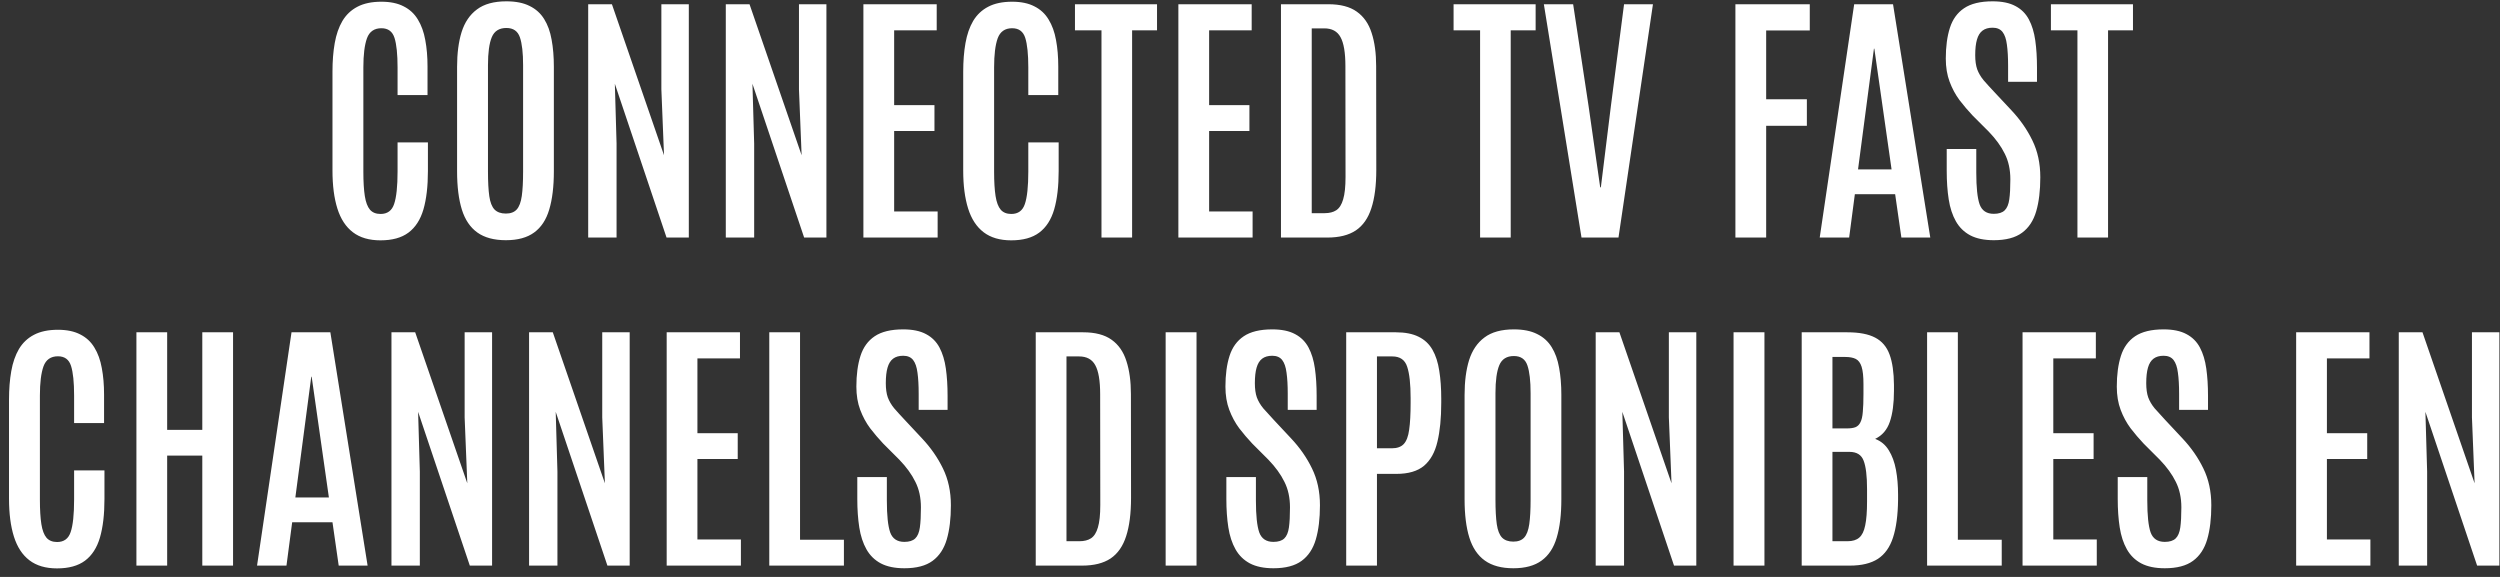 <svg xmlns="http://www.w3.org/2000/svg" width="221" height="51" viewBox="0 0 221 51" fill="none"><rect x="0" y="0" width="221" height="51" fill="#333333" stroke="none"/><path d="M33.633 21.246C32.633 21.246 31.82 21.008 31.195 20.531C30.57 20.055 30.113 19.355 29.824 18.434C29.535 17.512 29.391 16.395 29.391 15.082V6.328C29.391 5.398 29.457 4.559 29.59 3.809C29.723 3.051 29.949 2.398 30.27 1.852C30.598 1.305 31.039 0.887 31.594 0.598C32.156 0.301 32.863 0.152 33.715 0.152C34.504 0.152 35.16 0.289 35.684 0.562C36.215 0.828 36.633 1.215 36.938 1.723C37.25 2.23 37.469 2.836 37.594 3.539C37.727 4.242 37.793 5.023 37.793 5.883V8.402H35.145V5.965C35.145 4.793 35.055 3.922 34.875 3.352C34.695 2.781 34.309 2.496 33.715 2.496C33.082 2.496 32.656 2.793 32.438 3.387C32.227 3.98 32.121 4.836 32.121 5.953V15.176C32.121 16.059 32.164 16.777 32.25 17.332C32.336 17.879 32.488 18.281 32.707 18.539C32.926 18.789 33.238 18.914 33.645 18.914C34.246 18.914 34.645 18.621 34.84 18.035C35.043 17.441 35.145 16.48 35.145 15.152V12.586H37.828V15.117C37.828 16.469 37.695 17.602 37.43 18.516C37.164 19.422 36.723 20.105 36.105 20.566C35.496 21.02 34.672 21.246 33.633 21.246ZM44.719 21.234C43.672 21.234 42.832 21.008 42.199 20.555C41.566 20.102 41.109 19.426 40.828 18.527C40.547 17.621 40.406 16.492 40.406 15.141V5.906C40.406 4.719 40.539 3.695 40.805 2.836C41.078 1.969 41.531 1.301 42.164 0.832C42.797 0.355 43.664 0.117 44.766 0.117C45.594 0.117 46.277 0.254 46.816 0.527C47.363 0.793 47.793 1.18 48.105 1.688C48.418 2.188 48.637 2.793 48.762 3.504C48.895 4.215 48.961 5.016 48.961 5.906V15.141C48.961 16.492 48.824 17.621 48.551 18.527C48.285 19.426 47.84 20.102 47.215 20.555C46.598 21.008 45.766 21.234 44.719 21.234ZM44.719 18.879C45.141 18.879 45.461 18.758 45.68 18.516C45.898 18.273 46.047 17.879 46.125 17.332C46.203 16.785 46.242 16.062 46.242 15.164V5.766C46.242 4.672 46.148 3.852 45.961 3.305C45.773 2.75 45.375 2.473 44.766 2.473C44.133 2.473 43.703 2.742 43.477 3.281C43.25 3.82 43.137 4.645 43.137 5.754V15.164C43.137 16.07 43.176 16.797 43.254 17.344C43.332 17.883 43.484 18.273 43.711 18.516C43.945 18.758 44.281 18.879 44.719 18.879ZM51.996 21V0.375H54.094L58.699 13.723L58.465 7.898V0.375H60.891V21H58.922L54.352 7.406L54.504 12.691V21H51.996ZM64.16 21V0.375H66.258L70.863 13.723L70.629 7.898V0.375H73.055V21H71.086L66.516 7.406L66.668 12.691V21H64.16ZM76.324 21V0.375H82.805V2.684H79.043V9.293H82.606V11.578H79.043V18.691H82.887V21H76.324ZM89.391 21.246C88.391 21.246 87.578 21.008 86.953 20.531C86.328 20.055 85.871 19.355 85.582 18.434C85.293 17.512 85.148 16.395 85.148 15.082V6.328C85.148 5.398 85.215 4.559 85.348 3.809C85.481 3.051 85.707 2.398 86.027 1.852C86.356 1.305 86.797 0.887 87.352 0.598C87.914 0.301 88.621 0.152 89.473 0.152C90.262 0.152 90.918 0.289 91.441 0.562C91.973 0.828 92.391 1.215 92.695 1.723C93.008 2.23 93.227 2.836 93.352 3.539C93.484 4.242 93.551 5.023 93.551 5.883V8.402H90.902V5.965C90.902 4.793 90.812 3.922 90.633 3.352C90.453 2.781 90.066 2.496 89.473 2.496C88.84 2.496 88.414 2.793 88.195 3.387C87.984 3.98 87.879 4.836 87.879 5.953V15.176C87.879 16.059 87.922 16.777 88.008 17.332C88.094 17.879 88.246 18.281 88.465 18.539C88.684 18.789 88.996 18.914 89.402 18.914C90.004 18.914 90.402 18.621 90.598 18.035C90.801 17.441 90.902 16.48 90.902 15.152V12.586H93.586V15.117C93.586 16.469 93.453 17.602 93.188 18.516C92.922 19.422 92.481 20.105 91.863 20.566C91.254 21.02 90.43 21.246 89.391 21.246ZM97.371 21V2.684H95.027V0.375H102.281V2.684H100.078V21H97.371ZM104.168 21V0.375H110.648V2.684H106.887V9.293H110.449V11.578H106.887V18.691H110.73V21H104.168ZM113.238 21V0.375H117.434C118.496 0.375 119.332 0.594 119.941 1.031C120.559 1.469 120.996 2.098 121.254 2.918C121.52 3.73 121.652 4.707 121.652 5.848L121.664 15.012C121.664 16.387 121.52 17.516 121.23 18.398C120.949 19.281 120.492 19.938 119.859 20.367C119.227 20.789 118.387 21 117.34 21H113.238ZM115.957 18.844H117.105C117.52 18.844 117.859 18.758 118.125 18.586C118.398 18.406 118.602 18.086 118.734 17.625C118.875 17.164 118.945 16.5 118.945 15.633L118.934 5.848C118.934 4.652 118.789 3.797 118.5 3.281C118.219 2.766 117.742 2.508 117.07 2.508H115.957V18.844ZM130.84 21V2.684H128.496V0.375H135.75V2.684H133.547V21H130.84ZM139.805 21L136.477 0.375H139.066L140.426 9.352L141.457 16.559H141.516L142.406 9.352L143.566 0.375H146.121L143.074 21H139.805ZM153.41 21V0.375H159.984V2.695H156.129V8.777H159.727V11.121H156.129V21H153.41ZM160.863 21L163.91 0.375H167.344L170.637 21H168.082L167.531 17.168H163.969L163.465 21H160.863ZM164.25 14.977H167.215L165.691 4.301H165.656L164.25 14.977ZM176.25 21.234C175.406 21.234 174.711 21.09 174.164 20.801C173.625 20.512 173.203 20.098 172.898 19.559C172.594 19.02 172.383 18.375 172.266 17.625C172.148 16.875 172.09 16.035 172.09 15.105V13.172H174.703V15.258C174.703 16.562 174.801 17.496 174.996 18.059C175.199 18.621 175.617 18.902 176.25 18.902C176.68 18.902 177 18.801 177.211 18.598C177.422 18.395 177.559 18.07 177.621 17.625C177.684 17.18 177.715 16.59 177.715 15.855C177.715 14.996 177.551 14.242 177.223 13.594C176.902 12.938 176.43 12.285 175.805 11.637L174.375 10.207C173.977 9.785 173.594 9.336 173.227 8.859C172.867 8.375 172.574 7.832 172.348 7.23C172.121 6.629 172.008 5.945 172.008 5.18C172.008 4.125 172.129 3.219 172.371 2.461C172.613 1.703 173.031 1.125 173.625 0.727C174.227 0.32 175.066 0.117 176.145 0.117C176.98 0.117 177.656 0.258 178.172 0.539C178.688 0.812 179.082 1.207 179.355 1.723C179.629 2.238 179.816 2.855 179.918 3.574C180.02 4.293 180.07 5.098 180.07 5.988V7.23H177.516V5.812C177.516 5.062 177.48 4.441 177.41 3.949C177.348 3.449 177.219 3.074 177.023 2.824C176.828 2.574 176.535 2.449 176.145 2.449C175.777 2.449 175.48 2.535 175.254 2.707C175.027 2.879 174.863 3.145 174.762 3.504C174.66 3.855 174.609 4.312 174.609 4.875C174.609 5.375 174.668 5.793 174.785 6.129C174.91 6.465 175.098 6.785 175.348 7.09C175.605 7.387 175.918 7.73 176.285 8.121L177.809 9.75C178.582 10.57 179.199 11.457 179.66 12.41C180.129 13.363 180.363 14.449 180.363 15.668C180.363 16.848 180.242 17.852 180 18.68C179.758 19.508 179.34 20.141 178.746 20.578C178.152 21.016 177.32 21.234 176.25 21.234ZM183.645 21V2.684H181.301V0.375H188.555V2.684H186.352V21H183.645ZM5.039 50.246C4.039 50.246 3.227 50.008 2.602 49.531C1.977 49.055 1.52 48.355 1.23 47.434C0.941 46.512 0.797 45.395 0.797 44.082V35.328C0.797 34.398 0.863 33.559 0.996 32.809C1.129 32.051 1.355 31.398 1.676 30.852C2.004 30.305 2.445 29.887 3 29.598C3.562 29.301 4.27 29.152 5.121 29.152C5.91 29.152 6.566 29.289 7.09 29.562C7.621 29.828 8.039 30.215 8.344 30.723C8.656 31.23 8.875 31.836 9 32.539C9.133 33.242 9.199 34.023 9.199 34.883V37.402H6.551V34.965C6.551 33.793 6.461 32.922 6.281 32.352C6.102 31.781 5.715 31.496 5.121 31.496C4.488 31.496 4.062 31.793 3.844 32.387C3.633 32.98 3.527 33.836 3.527 34.953V44.176C3.527 45.059 3.57 45.777 3.656 46.332C3.742 46.879 3.895 47.281 4.113 47.539C4.332 47.789 4.645 47.914 5.051 47.914C5.652 47.914 6.051 47.621 6.246 47.035C6.449 46.441 6.551 45.48 6.551 44.152V41.586H9.234V44.117C9.234 45.469 9.102 46.602 8.836 47.516C8.57 48.422 8.129 49.105 7.512 49.566C6.902 50.02 6.078 50.246 5.039 50.246ZM12.059 50V29.375H14.777V38H17.883V29.375H20.602V50H17.883V40.273H14.777V50H12.059ZM22.723 50L25.77 29.375H29.203L32.496 50H29.941L29.391 46.168H25.828L25.324 50H22.723ZM26.109 43.977H29.074L27.551 33.301H27.516L26.109 43.977ZM34.605 50V29.375H36.703L41.309 42.723L41.074 36.898V29.375H43.5V50H41.531L36.961 36.406L37.113 41.691V50H34.605ZM46.77 50V29.375H48.867L53.473 42.723L53.238 36.898V29.375H55.664V50H53.695L49.125 36.406L49.277 41.691V50H46.77ZM58.934 50V29.375H65.414V31.684H61.652V38.293H65.215V40.578H61.652V47.691H65.496V50H58.934ZM68.004 50V29.375H70.723V47.715H74.602V50H68.004ZM79.945 50.234C79.102 50.234 78.406 50.09 77.859 49.801C77.32 49.512 76.898 49.098 76.594 48.559C76.289 48.02 76.078 47.375 75.961 46.625C75.844 45.875 75.785 45.035 75.785 44.105V42.172H78.398V44.258C78.398 45.562 78.496 46.496 78.691 47.059C78.894 47.621 79.312 47.902 79.945 47.902C80.375 47.902 80.695 47.801 80.906 47.598C81.117 47.395 81.254 47.07 81.316 46.625C81.379 46.18 81.41 45.59 81.41 44.855C81.41 43.996 81.246 43.242 80.918 42.594C80.598 41.938 80.125 41.285 79.5 40.637L78.07 39.207C77.672 38.785 77.289 38.336 76.922 37.859C76.562 37.375 76.269 36.832 76.043 36.23C75.816 35.629 75.703 34.945 75.703 34.18C75.703 33.125 75.824 32.219 76.066 31.461C76.309 30.703 76.727 30.125 77.32 29.727C77.922 29.32 78.762 29.117 79.84 29.117C80.676 29.117 81.352 29.258 81.867 29.539C82.383 29.812 82.777 30.207 83.051 30.723C83.324 31.238 83.512 31.855 83.613 32.574C83.715 33.293 83.766 34.098 83.766 34.988V36.23H81.211V34.812C81.211 34.062 81.176 33.441 81.106 32.949C81.043 32.449 80.914 32.074 80.719 31.824C80.523 31.574 80.231 31.449 79.84 31.449C79.473 31.449 79.176 31.535 78.949 31.707C78.723 31.879 78.559 32.145 78.457 32.504C78.356 32.855 78.305 33.312 78.305 33.875C78.305 34.375 78.363 34.793 78.481 35.129C78.606 35.465 78.793 35.785 79.043 36.09C79.301 36.387 79.613 36.73 79.981 37.121L81.504 38.75C82.277 39.57 82.894 40.457 83.356 41.41C83.824 42.363 84.059 43.449 84.059 44.668C84.059 45.848 83.938 46.852 83.695 47.68C83.453 48.508 83.035 49.141 82.441 49.578C81.848 50.016 81.016 50.234 79.945 50.234ZM91.559 50V29.375H95.754C96.816 29.375 97.652 29.594 98.262 30.031C98.879 30.469 99.316 31.098 99.574 31.918C99.84 32.73 99.973 33.707 99.973 34.848L99.984 44.012C99.984 45.387 99.84 46.516 99.551 47.398C99.269 48.281 98.812 48.938 98.18 49.367C97.547 49.789 96.707 50 95.66 50H91.559ZM94.277 47.844H95.426C95.84 47.844 96.18 47.758 96.445 47.586C96.719 47.406 96.922 47.086 97.055 46.625C97.195 46.164 97.266 45.5 97.266 44.633L97.254 34.848C97.254 33.652 97.109 32.797 96.82 32.281C96.539 31.766 96.062 31.508 95.391 31.508H94.277V47.844ZM103.043 50V29.375H105.773V50H103.043ZM112.57 50.234C111.727 50.234 111.031 50.09 110.484 49.801C109.945 49.512 109.523 49.098 109.219 48.559C108.914 48.02 108.703 47.375 108.586 46.625C108.469 45.875 108.41 45.035 108.41 44.105V42.172H111.023V44.258C111.023 45.562 111.121 46.496 111.316 47.059C111.52 47.621 111.938 47.902 112.57 47.902C113 47.902 113.32 47.801 113.531 47.598C113.742 47.395 113.879 47.07 113.941 46.625C114.004 46.18 114.035 45.59 114.035 44.855C114.035 43.996 113.871 43.242 113.543 42.594C113.223 41.938 112.75 41.285 112.125 40.637L110.695 39.207C110.297 38.785 109.914 38.336 109.547 37.859C109.188 37.375 108.895 36.832 108.668 36.23C108.441 35.629 108.328 34.945 108.328 34.18C108.328 33.125 108.449 32.219 108.691 31.461C108.934 30.703 109.352 30.125 109.945 29.727C110.547 29.32 111.387 29.117 112.465 29.117C113.301 29.117 113.977 29.258 114.492 29.539C115.008 29.812 115.402 30.207 115.676 30.723C115.949 31.238 116.137 31.855 116.238 32.574C116.34 33.293 116.391 34.098 116.391 34.988V36.23H113.836V34.812C113.836 34.062 113.801 33.441 113.73 32.949C113.668 32.449 113.539 32.074 113.344 31.824C113.148 31.574 112.855 31.449 112.465 31.449C112.098 31.449 111.801 31.535 111.574 31.707C111.348 31.879 111.184 32.145 111.082 32.504C110.98 32.855 110.93 33.312 110.93 33.875C110.93 34.375 110.988 34.793 111.105 35.129C111.23 35.465 111.418 35.785 111.668 36.09C111.926 36.387 112.238 36.73 112.605 37.121L114.129 38.75C114.902 39.57 115.52 40.457 115.98 41.41C116.449 42.363 116.684 43.449 116.684 44.668C116.684 45.848 116.562 46.852 116.32 47.68C116.078 48.508 115.66 49.141 115.066 49.578C114.473 50.016 113.641 50.234 112.57 50.234ZM119.004 50V29.375H123.398C124.219 29.375 124.891 29.508 125.414 29.773C125.938 30.031 126.344 30.414 126.633 30.922C126.922 31.43 127.121 32.047 127.23 32.773C127.348 33.5 127.406 34.324 127.406 35.246V35.609C127.406 36.969 127.293 38.117 127.066 39.055C126.848 39.984 126.453 40.691 125.883 41.176C125.312 41.652 124.5 41.891 123.445 41.891H121.723V50H119.004ZM121.723 39.629H123.035C123.504 39.629 123.855 39.504 124.09 39.254C124.332 38.996 124.492 38.574 124.57 37.988C124.656 37.395 124.699 36.598 124.699 35.598V35.199C124.699 33.957 124.598 33.031 124.395 32.422C124.199 31.812 123.762 31.508 123.082 31.508H121.723V39.629ZM133.781 50.234C132.734 50.234 131.895 50.008 131.262 49.555C130.629 49.102 130.172 48.426 129.891 47.527C129.609 46.621 129.469 45.492 129.469 44.141V34.906C129.469 33.719 129.602 32.695 129.867 31.836C130.141 30.969 130.594 30.301 131.227 29.832C131.859 29.355 132.727 29.117 133.828 29.117C134.656 29.117 135.34 29.254 135.879 29.527C136.426 29.793 136.855 30.18 137.168 30.688C137.48 31.188 137.699 31.793 137.824 32.504C137.957 33.215 138.023 34.016 138.023 34.906V44.141C138.023 45.492 137.887 46.621 137.613 47.527C137.348 48.426 136.902 49.102 136.277 49.555C135.66 50.008 134.828 50.234 133.781 50.234ZM133.781 47.879C134.203 47.879 134.523 47.758 134.742 47.516C134.961 47.273 135.109 46.879 135.188 46.332C135.266 45.785 135.305 45.062 135.305 44.164V34.766C135.305 33.672 135.211 32.852 135.023 32.305C134.836 31.75 134.438 31.473 133.828 31.473C133.195 31.473 132.766 31.742 132.539 32.281C132.312 32.82 132.199 33.645 132.199 34.754V44.164C132.199 45.07 132.238 45.797 132.316 46.344C132.395 46.883 132.547 47.273 132.773 47.516C133.008 47.758 133.344 47.879 133.781 47.879ZM141.059 50V29.375H143.156L147.762 42.723L147.527 36.898V29.375H149.953V50H147.984L143.414 36.406L143.566 41.691V50H141.059ZM153.246 50V29.375H155.977V50H153.246ZM159.27 50V29.375H163.301C164.348 29.375 165.168 29.531 165.762 29.844C166.363 30.156 166.789 30.656 167.039 31.344C167.289 32.023 167.418 32.918 167.426 34.027V34.555C167.426 35.664 167.305 36.574 167.062 37.285C166.82 37.996 166.387 38.5 165.762 38.797C166.277 38.992 166.68 39.328 166.969 39.805C167.266 40.281 167.477 40.855 167.602 41.527C167.727 42.199 167.789 42.93 167.789 43.719V44.188C167.773 45.547 167.625 46.656 167.344 47.516C167.07 48.367 166.625 48.996 166.008 49.402C165.391 49.801 164.562 50 163.523 50H159.27ZM161.988 47.844H163.324C163.77 47.844 164.113 47.738 164.355 47.527C164.605 47.316 164.781 46.957 164.883 46.449C164.992 45.941 165.047 45.238 165.047 44.34V43.227C165.047 42.07 164.945 41.234 164.742 40.719C164.547 40.203 164.129 39.945 163.488 39.945H161.988V47.844ZM161.988 37.871H163.277C163.582 37.871 163.828 37.836 164.016 37.766C164.211 37.688 164.359 37.543 164.461 37.332C164.57 37.121 164.641 36.816 164.672 36.418C164.711 36.012 164.73 35.477 164.73 34.812V33.957C164.73 33.277 164.676 32.766 164.566 32.422C164.457 32.078 164.285 31.848 164.051 31.73C163.816 31.613 163.508 31.555 163.125 31.555H161.988V37.871ZM170.355 50V29.375H173.074V47.715H176.953V50H170.355ZM178.793 50V29.375H185.273V31.684H181.512V38.293H185.074V40.578H181.512V47.691H185.355V50H178.793ZM191.367 50.234C190.523 50.234 189.828 50.09 189.281 49.801C188.742 49.512 188.32 49.098 188.016 48.559C187.711 48.02 187.5 47.375 187.383 46.625C187.266 45.875 187.207 45.035 187.207 44.105V42.172H189.82V44.258C189.82 45.562 189.918 46.496 190.113 47.059C190.316 47.621 190.734 47.902 191.367 47.902C191.797 47.902 192.117 47.801 192.328 47.598C192.539 47.395 192.676 47.07 192.738 46.625C192.801 46.18 192.832 45.59 192.832 44.855C192.832 43.996 192.668 43.242 192.34 42.594C192.02 41.938 191.547 41.285 190.922 40.637L189.492 39.207C189.094 38.785 188.711 38.336 188.344 37.859C187.984 37.375 187.691 36.832 187.465 36.23C187.238 35.629 187.125 34.945 187.125 34.18C187.125 33.125 187.246 32.219 187.488 31.461C187.73 30.703 188.148 30.125 188.742 29.727C189.344 29.32 190.184 29.117 191.262 29.117C192.098 29.117 192.773 29.258 193.289 29.539C193.805 29.812 194.199 30.207 194.473 30.723C194.746 31.238 194.934 31.855 195.035 32.574C195.137 33.293 195.188 34.098 195.188 34.988V36.23H192.633V34.812C192.633 34.062 192.598 33.441 192.527 32.949C192.465 32.449 192.336 32.074 192.141 31.824C191.945 31.574 191.652 31.449 191.262 31.449C190.895 31.449 190.598 31.535 190.371 31.707C190.145 31.879 189.98 32.145 189.879 32.504C189.777 32.855 189.727 33.312 189.727 33.875C189.727 34.375 189.785 34.793 189.902 35.129C190.027 35.465 190.215 35.785 190.465 36.09C190.723 36.387 191.035 36.73 191.402 37.121L192.926 38.75C193.699 39.57 194.316 40.457 194.777 41.41C195.246 42.363 195.48 43.449 195.48 44.668C195.48 45.848 195.359 46.852 195.117 47.68C194.875 48.508 194.457 49.141 193.863 49.578C193.27 50.016 192.438 50.234 191.367 50.234ZM202.98 50V29.375H209.461V31.684H205.699V38.293H209.262V40.578H205.699V47.691H209.543V50H202.98ZM212.051 50V29.375H214.148L218.754 42.723L218.52 36.898V29.375H220.945V50H218.977L214.406 36.406L214.559 41.691V50H212.051Z" fill="white"></path></svg>